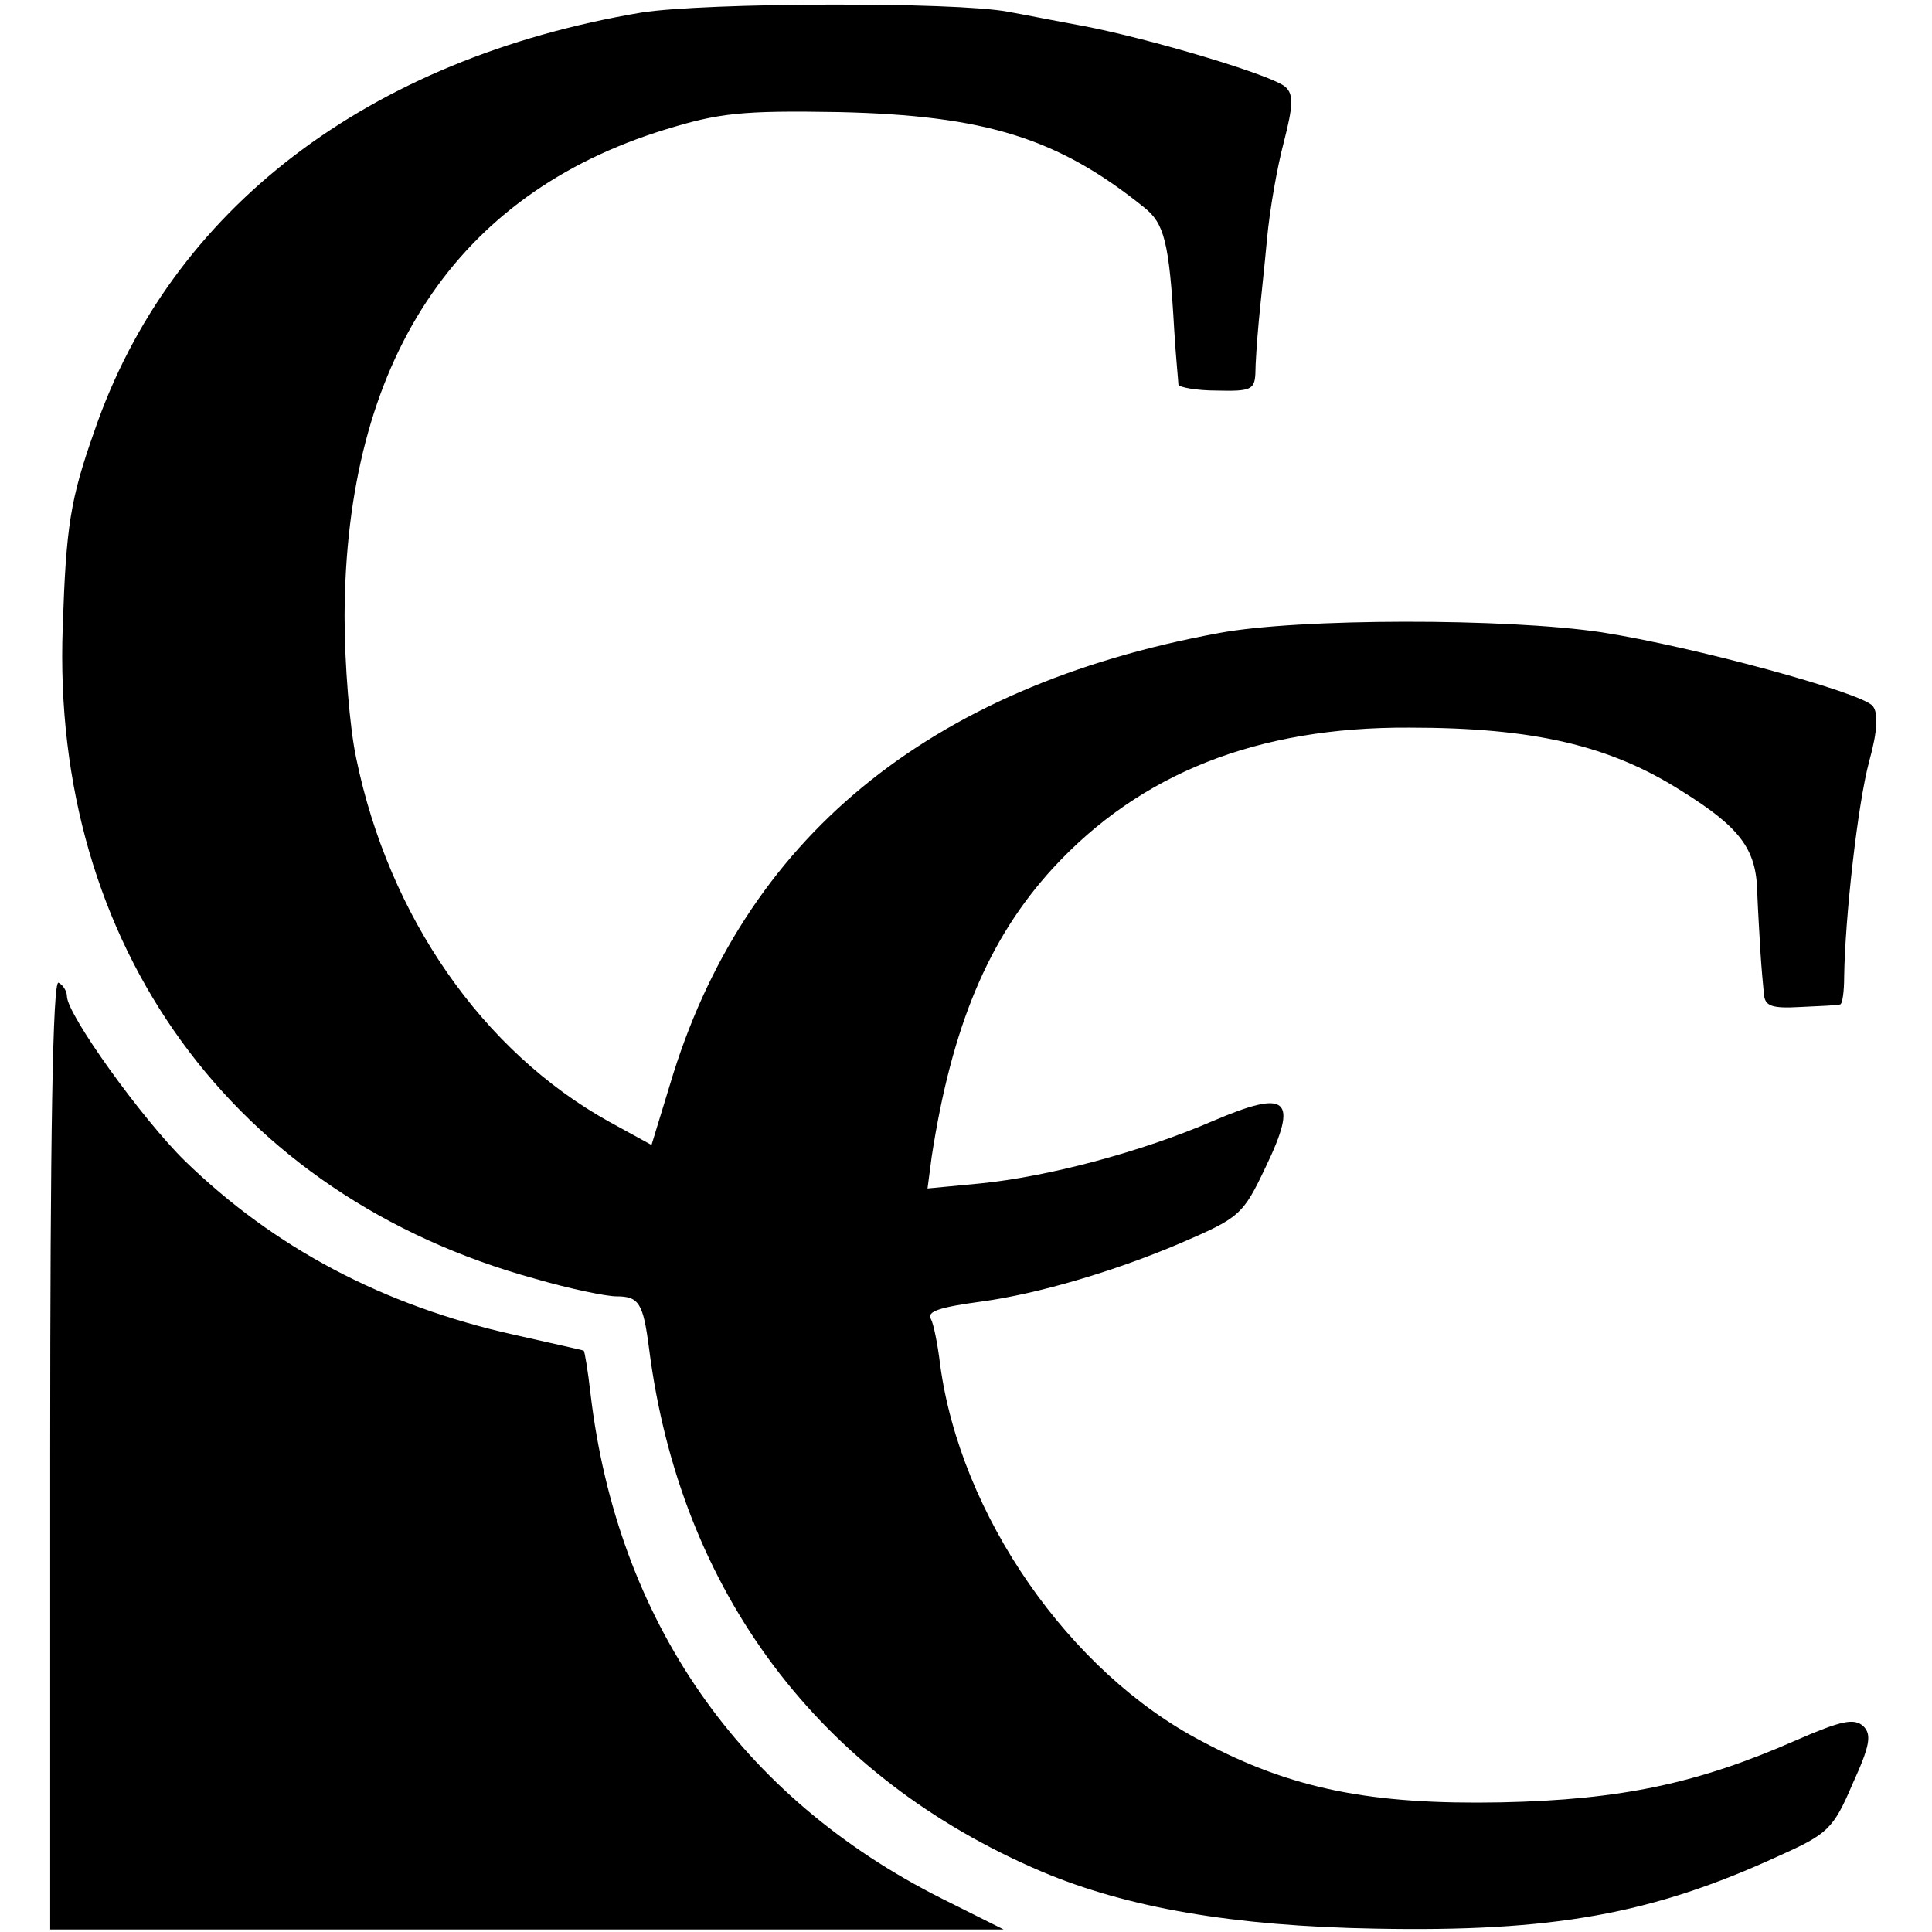 <?xml version="1.0" standalone="no"?>
<!DOCTYPE svg PUBLIC "-//W3C//DTD SVG 20010904//EN"
 "http://www.w3.org/TR/2001/REC-SVG-20010904/DTD/svg10.dtd">
<svg version="1.0" xmlns="http://www.w3.org/2000/svg"
 width="231pt" height="231pt" viewBox="0 0 231 231"
 preserveAspectRatio="xMidYMid meet">
<g transform="translate(0,231) scale(0.1,-0.1)"
fill="#000000" stroke="none">
<path d="M767 2295 c-327 -55 -563 -235 -654 -500 -29 -82 -34 -114 -38 -235
-14 -380 204 -680 565 -779 41 -12 85 -21 97 -21 27 0 32 -8 39 -62 37 -291
204 -513 470 -626 102 -43 228 -65 399 -68 211 -4 330 17 482 87 58 26 65 32
88 86 21 46 23 59 13 69 -11 10 -26 7 -81 -17 -116 -51 -208 -71 -352 -74
-156 -3 -251 16 -358 73 -159 83 -289 271 -313 451 -3 25 -8 49 -11 54 -5 9
10 14 62 21 65 9 155 35 235 69 72 31 76 34 103 91 40 83 27 94 -62 56 -88
-38 -199 -67 -279 -75 l-63 -6 5 38 c24 156 68 261 145 345 104 113 244 169
426 168 148 0 240 -21 326 -76 69 -43 89 -69 90 -120 1 -24 3 -57 4 -74 1 -16
3 -38 4 -48 1 -15 9 -18 44 -16 23 1 44 2 47 3 3 0 5 16 5 33 1 70 16 206 30
258 10 36 11 58 4 66 -13 16 -215 71 -324 88 -113 17 -363 17 -458 -1 -348
-64 -569 -247 -656 -540 l-22 -72 -51 28 c-151 84 -263 245 -302 434 -8 37
-14 114 -14 170 1 305 133 505 383 582 65 20 92 23 208 21 175 -4 262 -31 365
-114 24 -19 30 -41 36 -147 2 -33 5 -62 5 -65 1 -3 21 -7 46 -7 40 -1 45 1 46
20 0 12 2 40 4 62 2 22 7 67 10 100 3 33 12 85 20 115 11 43 12 57 2 66 -15
14 -163 58 -242 73 -33 6 -73 14 -90 17 -64 12 -361 11 -438 -1z"/>
<path d="M60 572 l0 -569 570 0 570 0 -74 37 c-241 121 -388 332 -420 604 -3
27 -7 50 -8 51 -2 1 -39 9 -83 19 -157 35 -287 104 -394 208 -51 50 -141 175
-141 197 0 5 -4 13 -10 16 -7 4 -10 -186 -10 -563z"/>
</g>
</svg>
